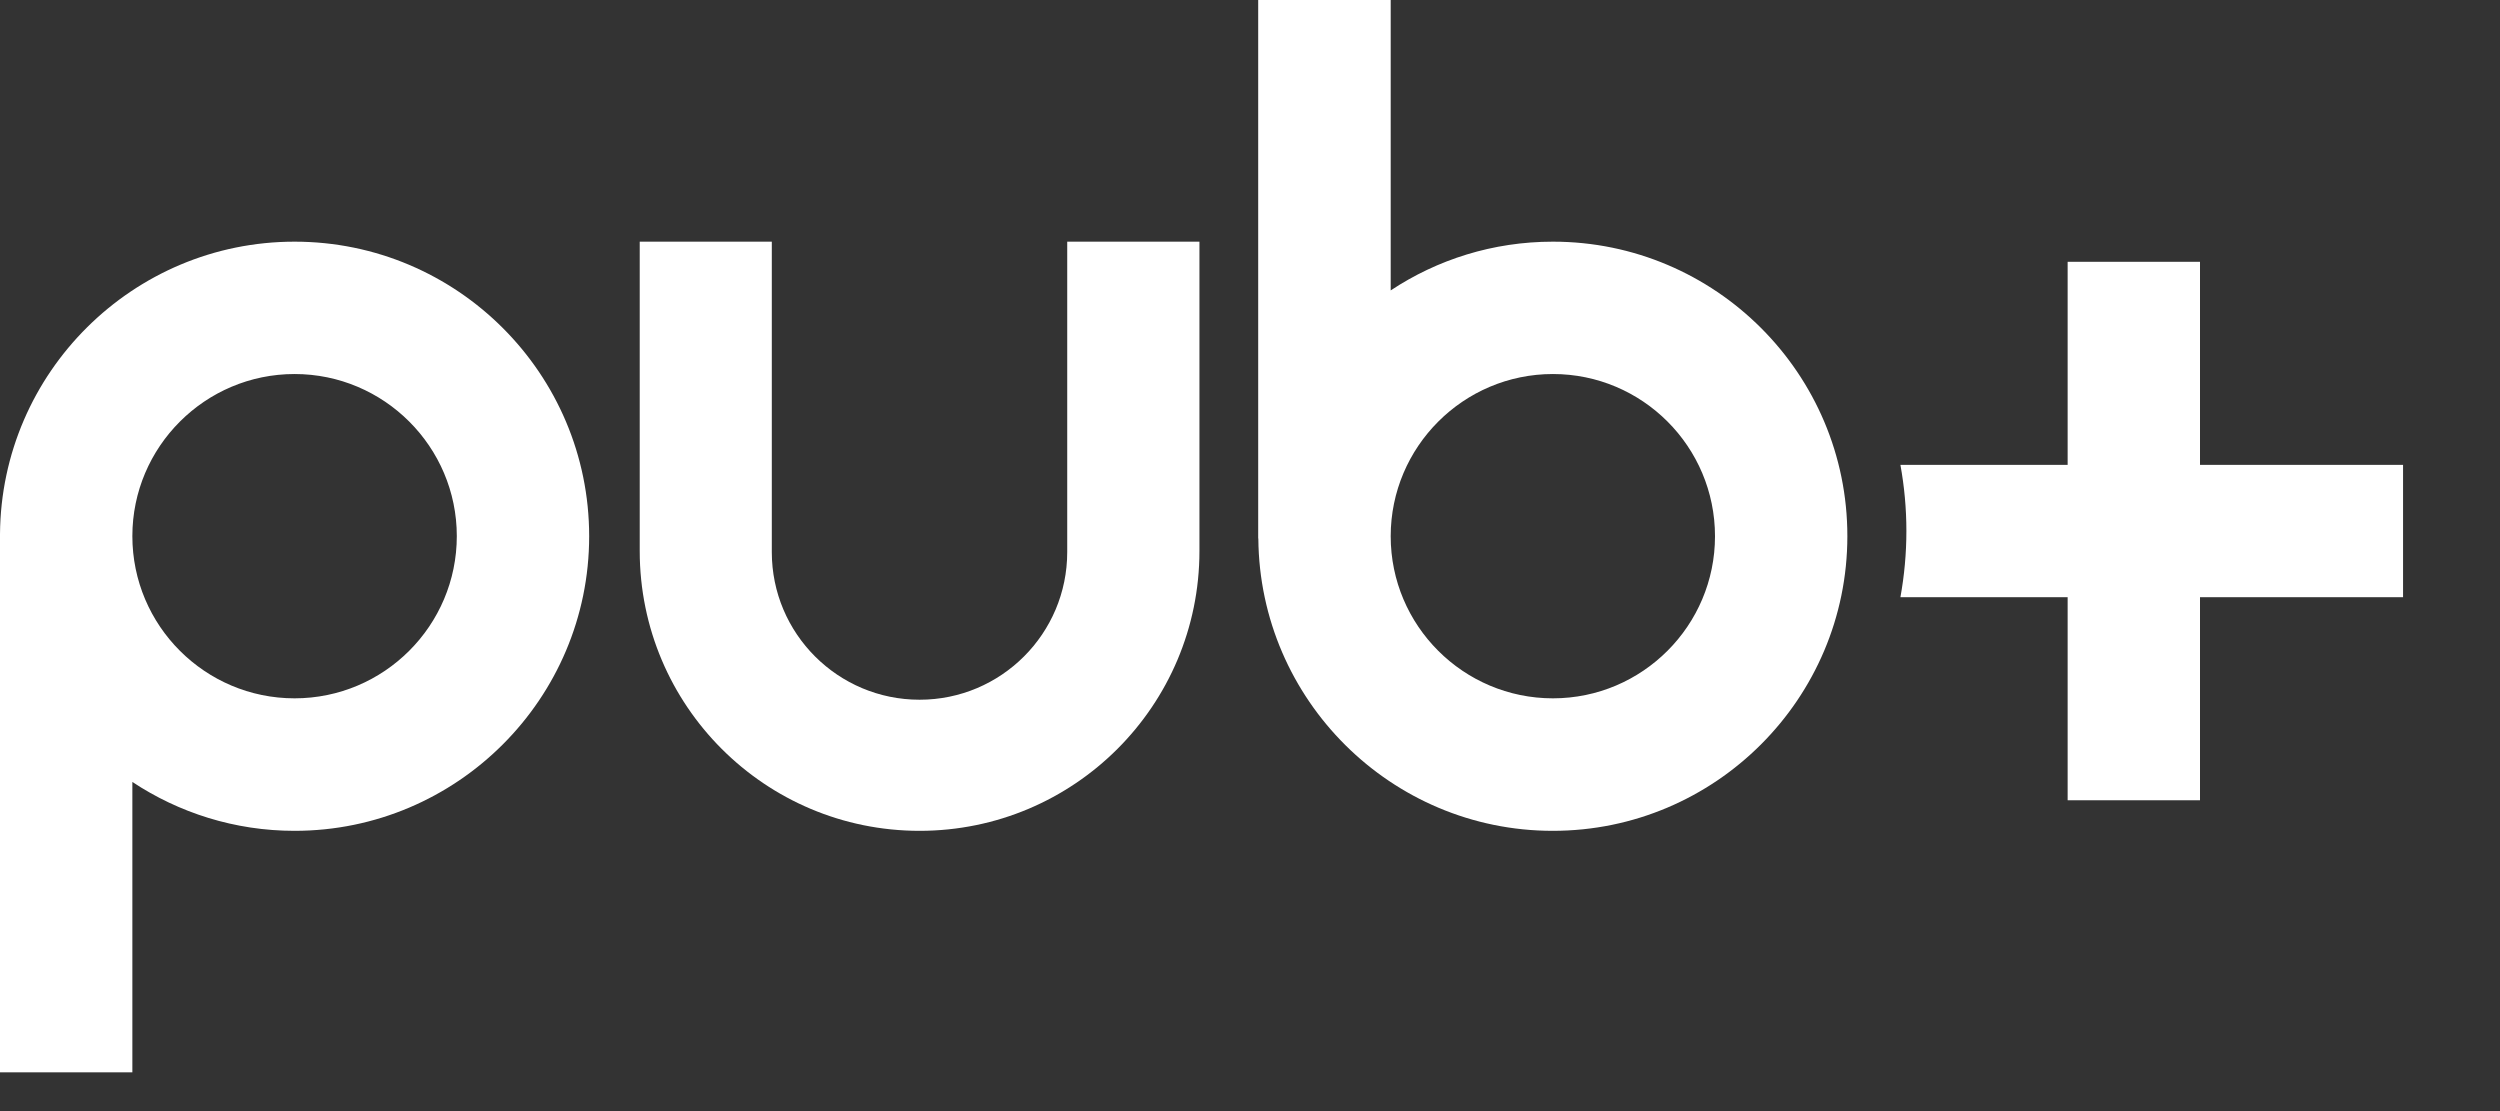 <?xml version="1.0" encoding="utf-8"?>
<svg xmlns="http://www.w3.org/2000/svg" fill="none" height="100%" overflow="visible" preserveAspectRatio="none" style="display: block;" viewBox="0 0 18 8" width="100%">
<rect x="0" y="0" width="18" height="8" fill="#333333" stroke="none"/>
<g id="Vector">
<path d="M2.121 1.74C0.957 1.74 0.009 2.682 0 3.845H0V7.721H0.953V5.63C1.288 5.852 1.69 5.982 2.121 5.982C3.291 5.982 4.242 5.03 4.242 3.861C4.242 2.691 3.291 1.74 2.121 1.74ZM2.121 5.028C1.477 5.028 0.953 4.505 0.953 3.86C0.953 3.217 1.477 2.693 2.121 2.693C2.765 2.693 3.289 3.217 3.289 3.86C3.289 4.504 2.765 5.028 2.121 5.028Z" fill="white"/>
<path d="M11.181 1.74C10.749 1.74 10.348 1.869 10.013 2.091V0H9.059V3.877H9.06C9.069 5.039 10.016 5.982 11.18 5.982C12.35 5.982 13.301 5.03 13.301 3.861C13.302 2.691 12.35 1.74 11.181 1.74ZM11.181 5.028C10.537 5.028 10.013 4.505 10.013 3.861C10.013 3.217 10.537 2.693 11.181 2.693C11.825 2.693 12.348 3.216 12.348 3.861C12.348 4.504 11.825 5.028 11.181 5.028Z" fill="white"/>
<path d="M15.84 3.347V1.885H14.887V3.347H13.683C13.711 3.501 13.726 3.661 13.726 3.823C13.726 3.986 13.711 4.145 13.683 4.3H14.887V5.762H15.84V4.3H17.302V3.347H15.84Z" fill="white"/>
<path d="M8.636 1.74V3.967C8.636 5.08 7.734 5.982 6.621 5.982C5.508 5.982 4.606 5.08 4.606 3.967V1.74H5.557V3.975C5.557 4.562 6.033 5.038 6.621 5.038C7.208 5.038 7.684 4.562 7.684 3.975V1.74H8.636Z" fill="white"/>
</g>
</svg>